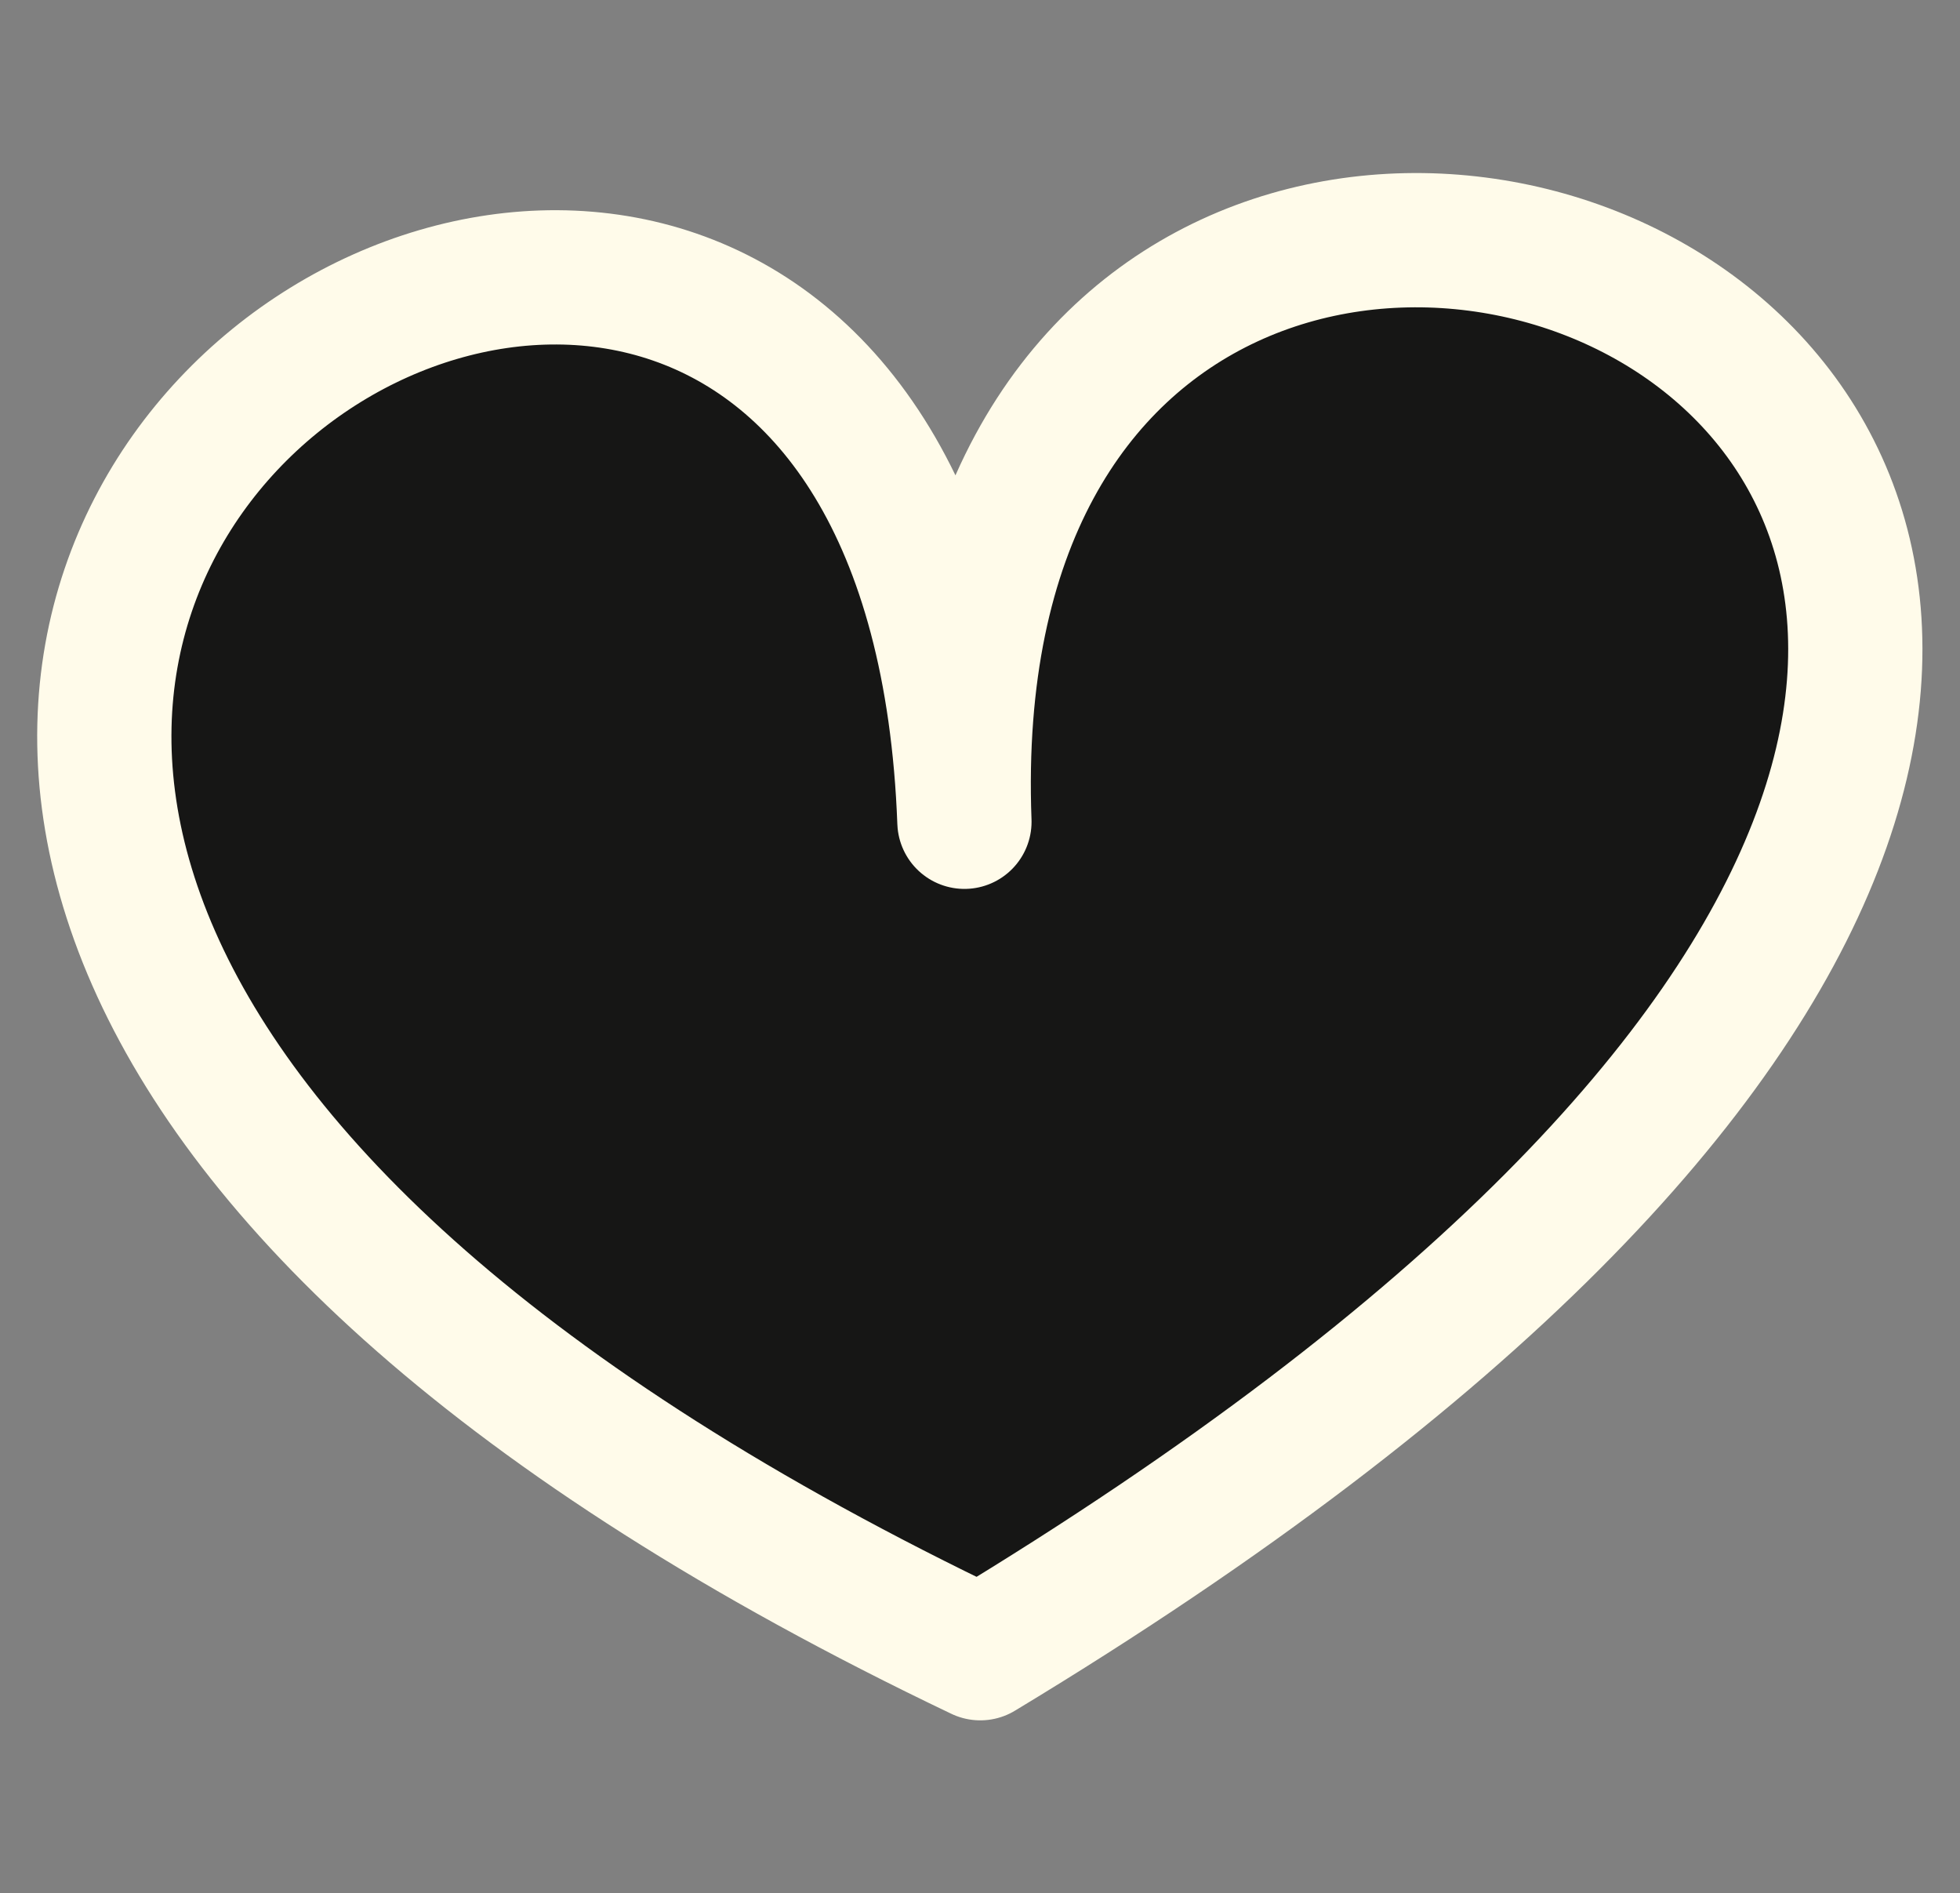 <svg xmlns="http://www.w3.org/2000/svg" id="Calque_3" data-name="Calque 3" width="73" height="70.5" viewBox="0 0 73 70.5"><rect x="0" y="0" width="73" height="70.5" fill="#808080" stroke="none"/><defs><style>      .cls-1 {        fill: #161615;        stroke: #fffbea;        stroke-linecap: round;        stroke-linejoin: round;        stroke-width: 5px;      }    </style></defs><path class="cls-1" d="M36.51,61.56c-72.18-34.44-2.32-77.26-.59-30.96-1.66-44.25,75.08-14.02.59,30.96"></path></svg>